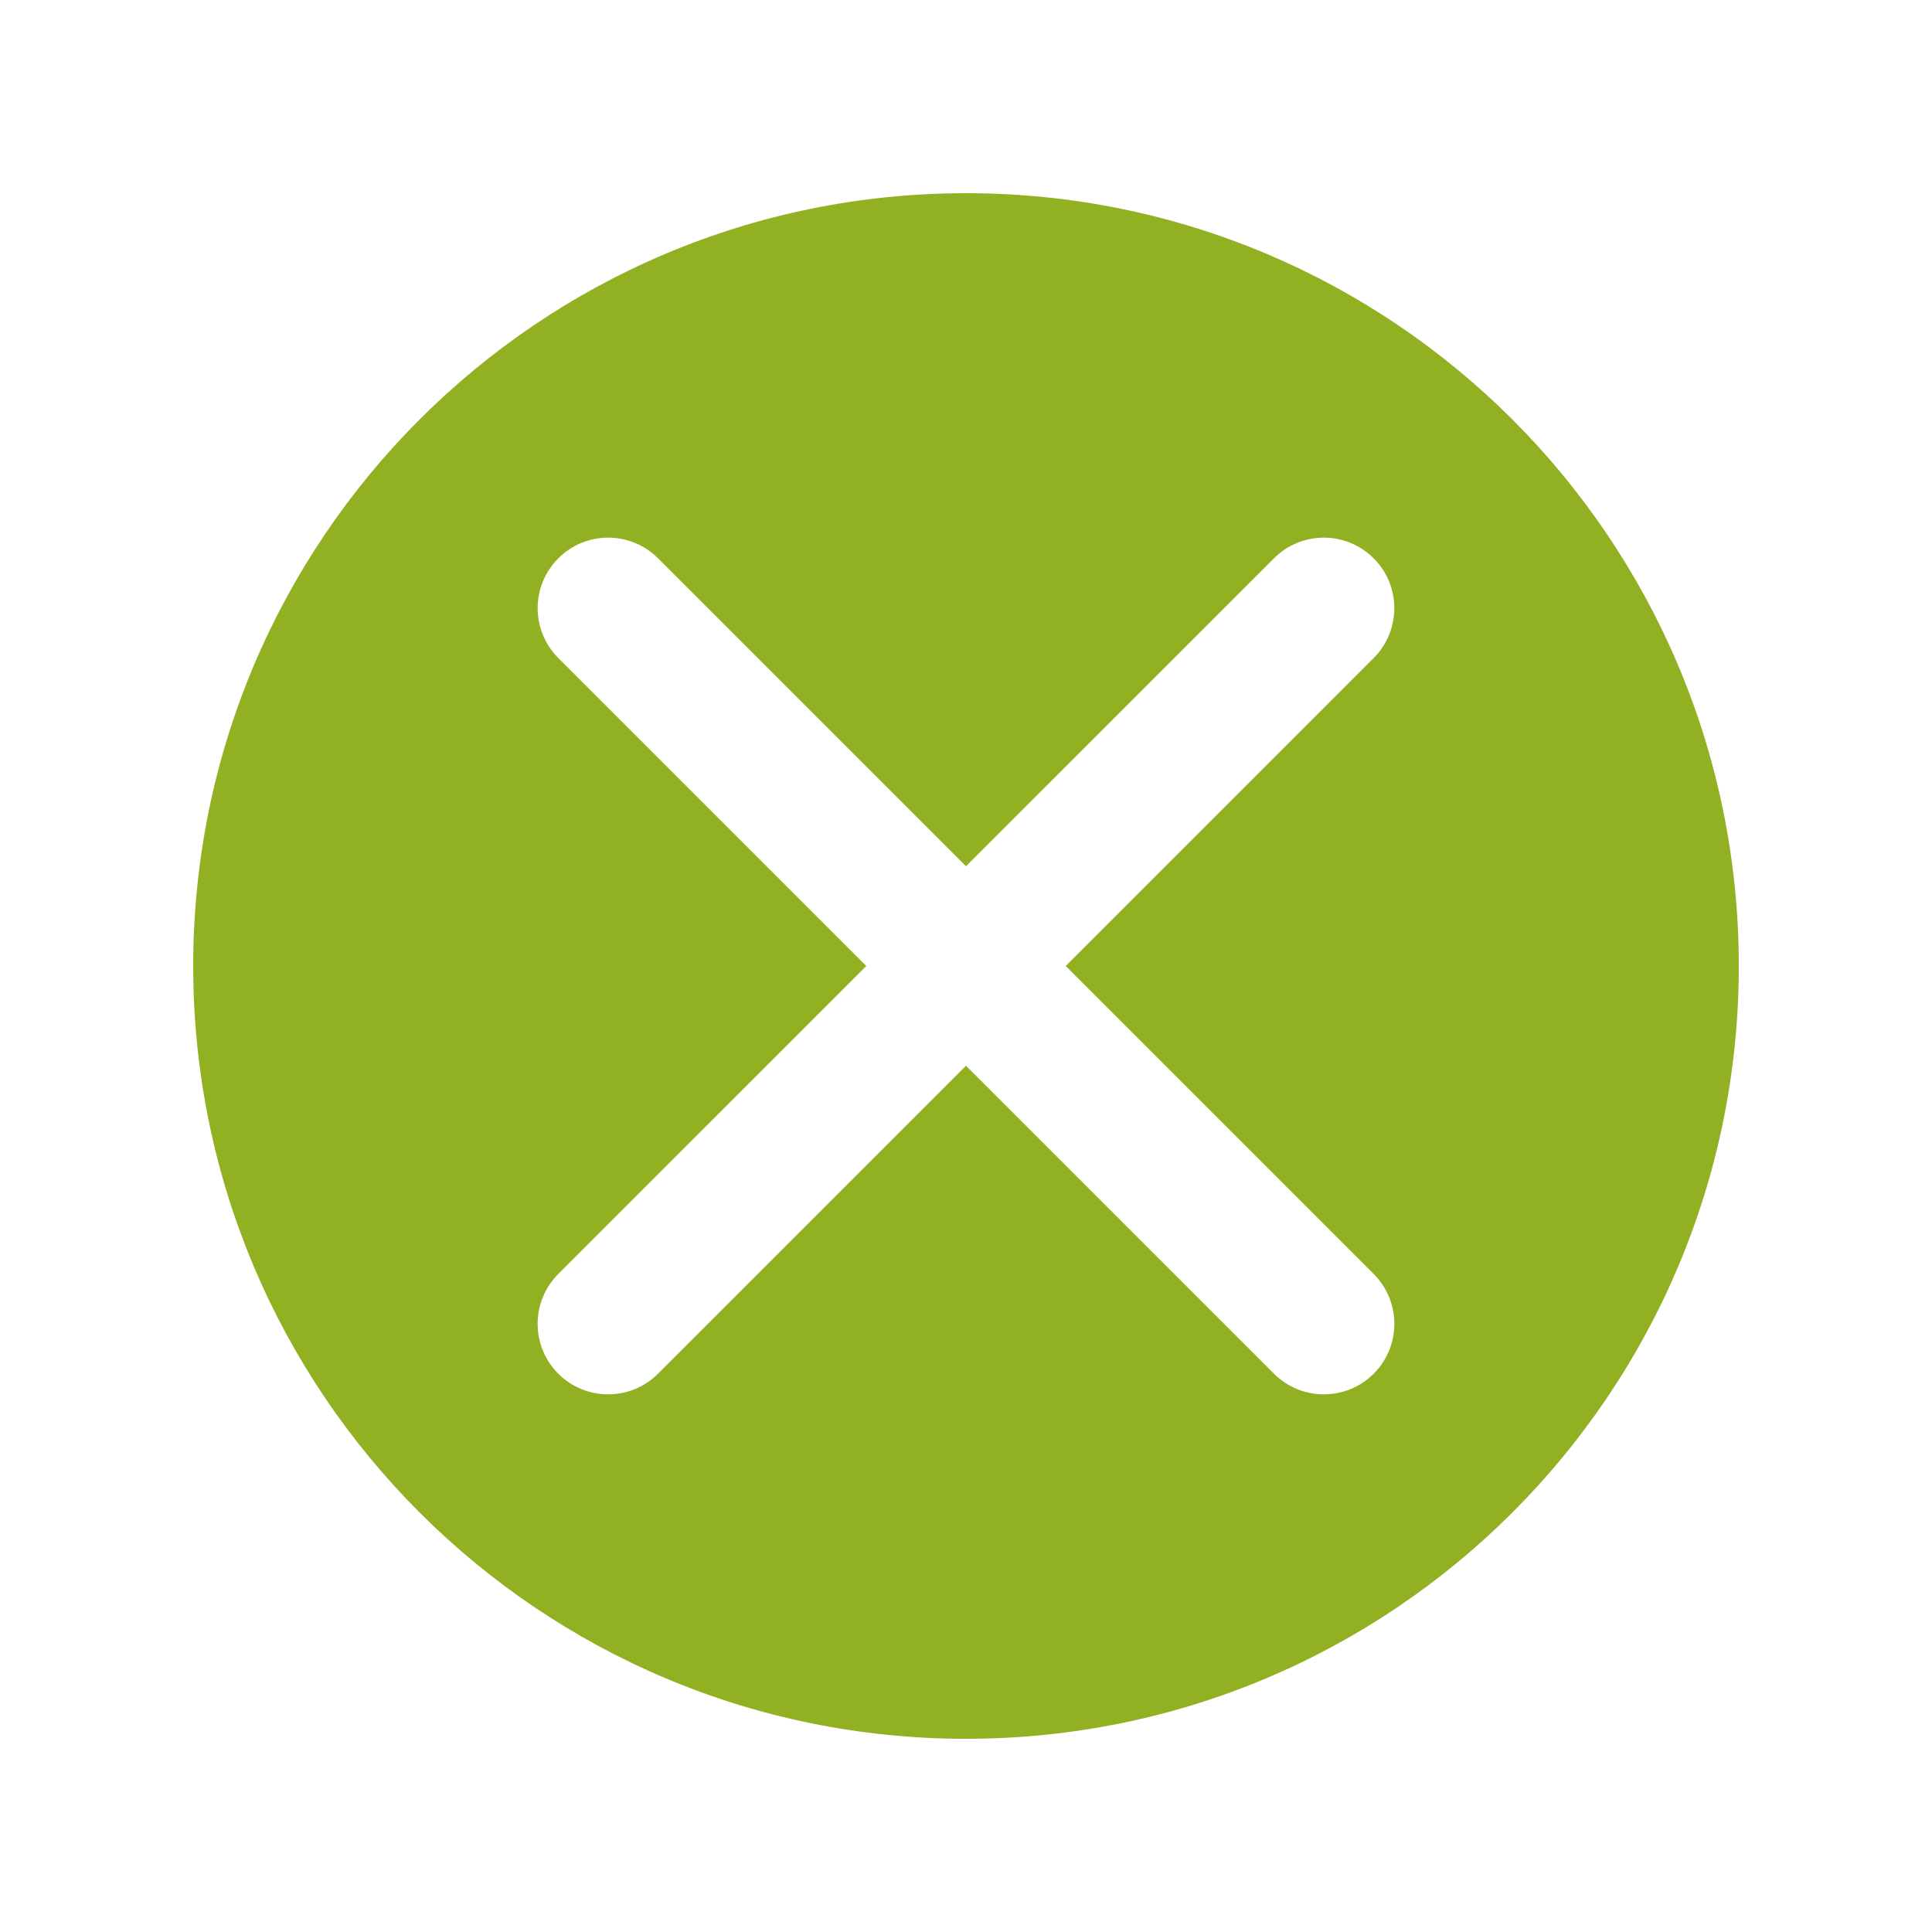 <?xml version="1.0" encoding="utf-8"?><!-- Generator: Adobe Illustrator 16.0.0, SVG Export Plug-In . SVG Version: 6.00 Build 0)  --><!DOCTYPE svg PUBLIC "-//W3C//DTD SVG 1.1//EN" "http://www.w3.org/Graphics/SVG/1.1/DTD/svg11.dtd"><svg version="1.1" xmlns="http://www.w3.org/2000/svg" xmlns:xlink="http://www.w3.org/1999/xlink" x="0px" y="0px" width="100px" height="100px" viewBox="0 0 100 100" enable-background="new 0 0 100 100" xml:space="preserve"><path fill="#91b123" d="M50,10c22.092,0,40,17.908,40,40S72.092,90,50,90S10,72.092,10,50S27.908,10,50,10z M50.001,44.836L34.06,28.898c-0.715-0.714-1.647-1.07-2.581-1.07c-0.935,0-1.868,0.355-2.579,1.07c-1.427,1.424-1.428,3.735-0.001,5.162L44.838,50L28.896,65.941c-1.424,1.426-1.423,3.736,0,5.162c1.427,1.424,3.735,1.424,5.162,0L50,55.162l15.94,15.94c1.426,1.425,3.734,1.425,5.162,0.001c1.426-1.427,1.425-3.737,0-5.162L55.161,50L71.1,34.06c0.714-0.713,1.069-1.647,1.069-2.582c0-0.934-0.355-1.869-1.069-2.58c-1.423-1.426-3.733-1.426-5.159,0L50.001,44.836z"/></svg>